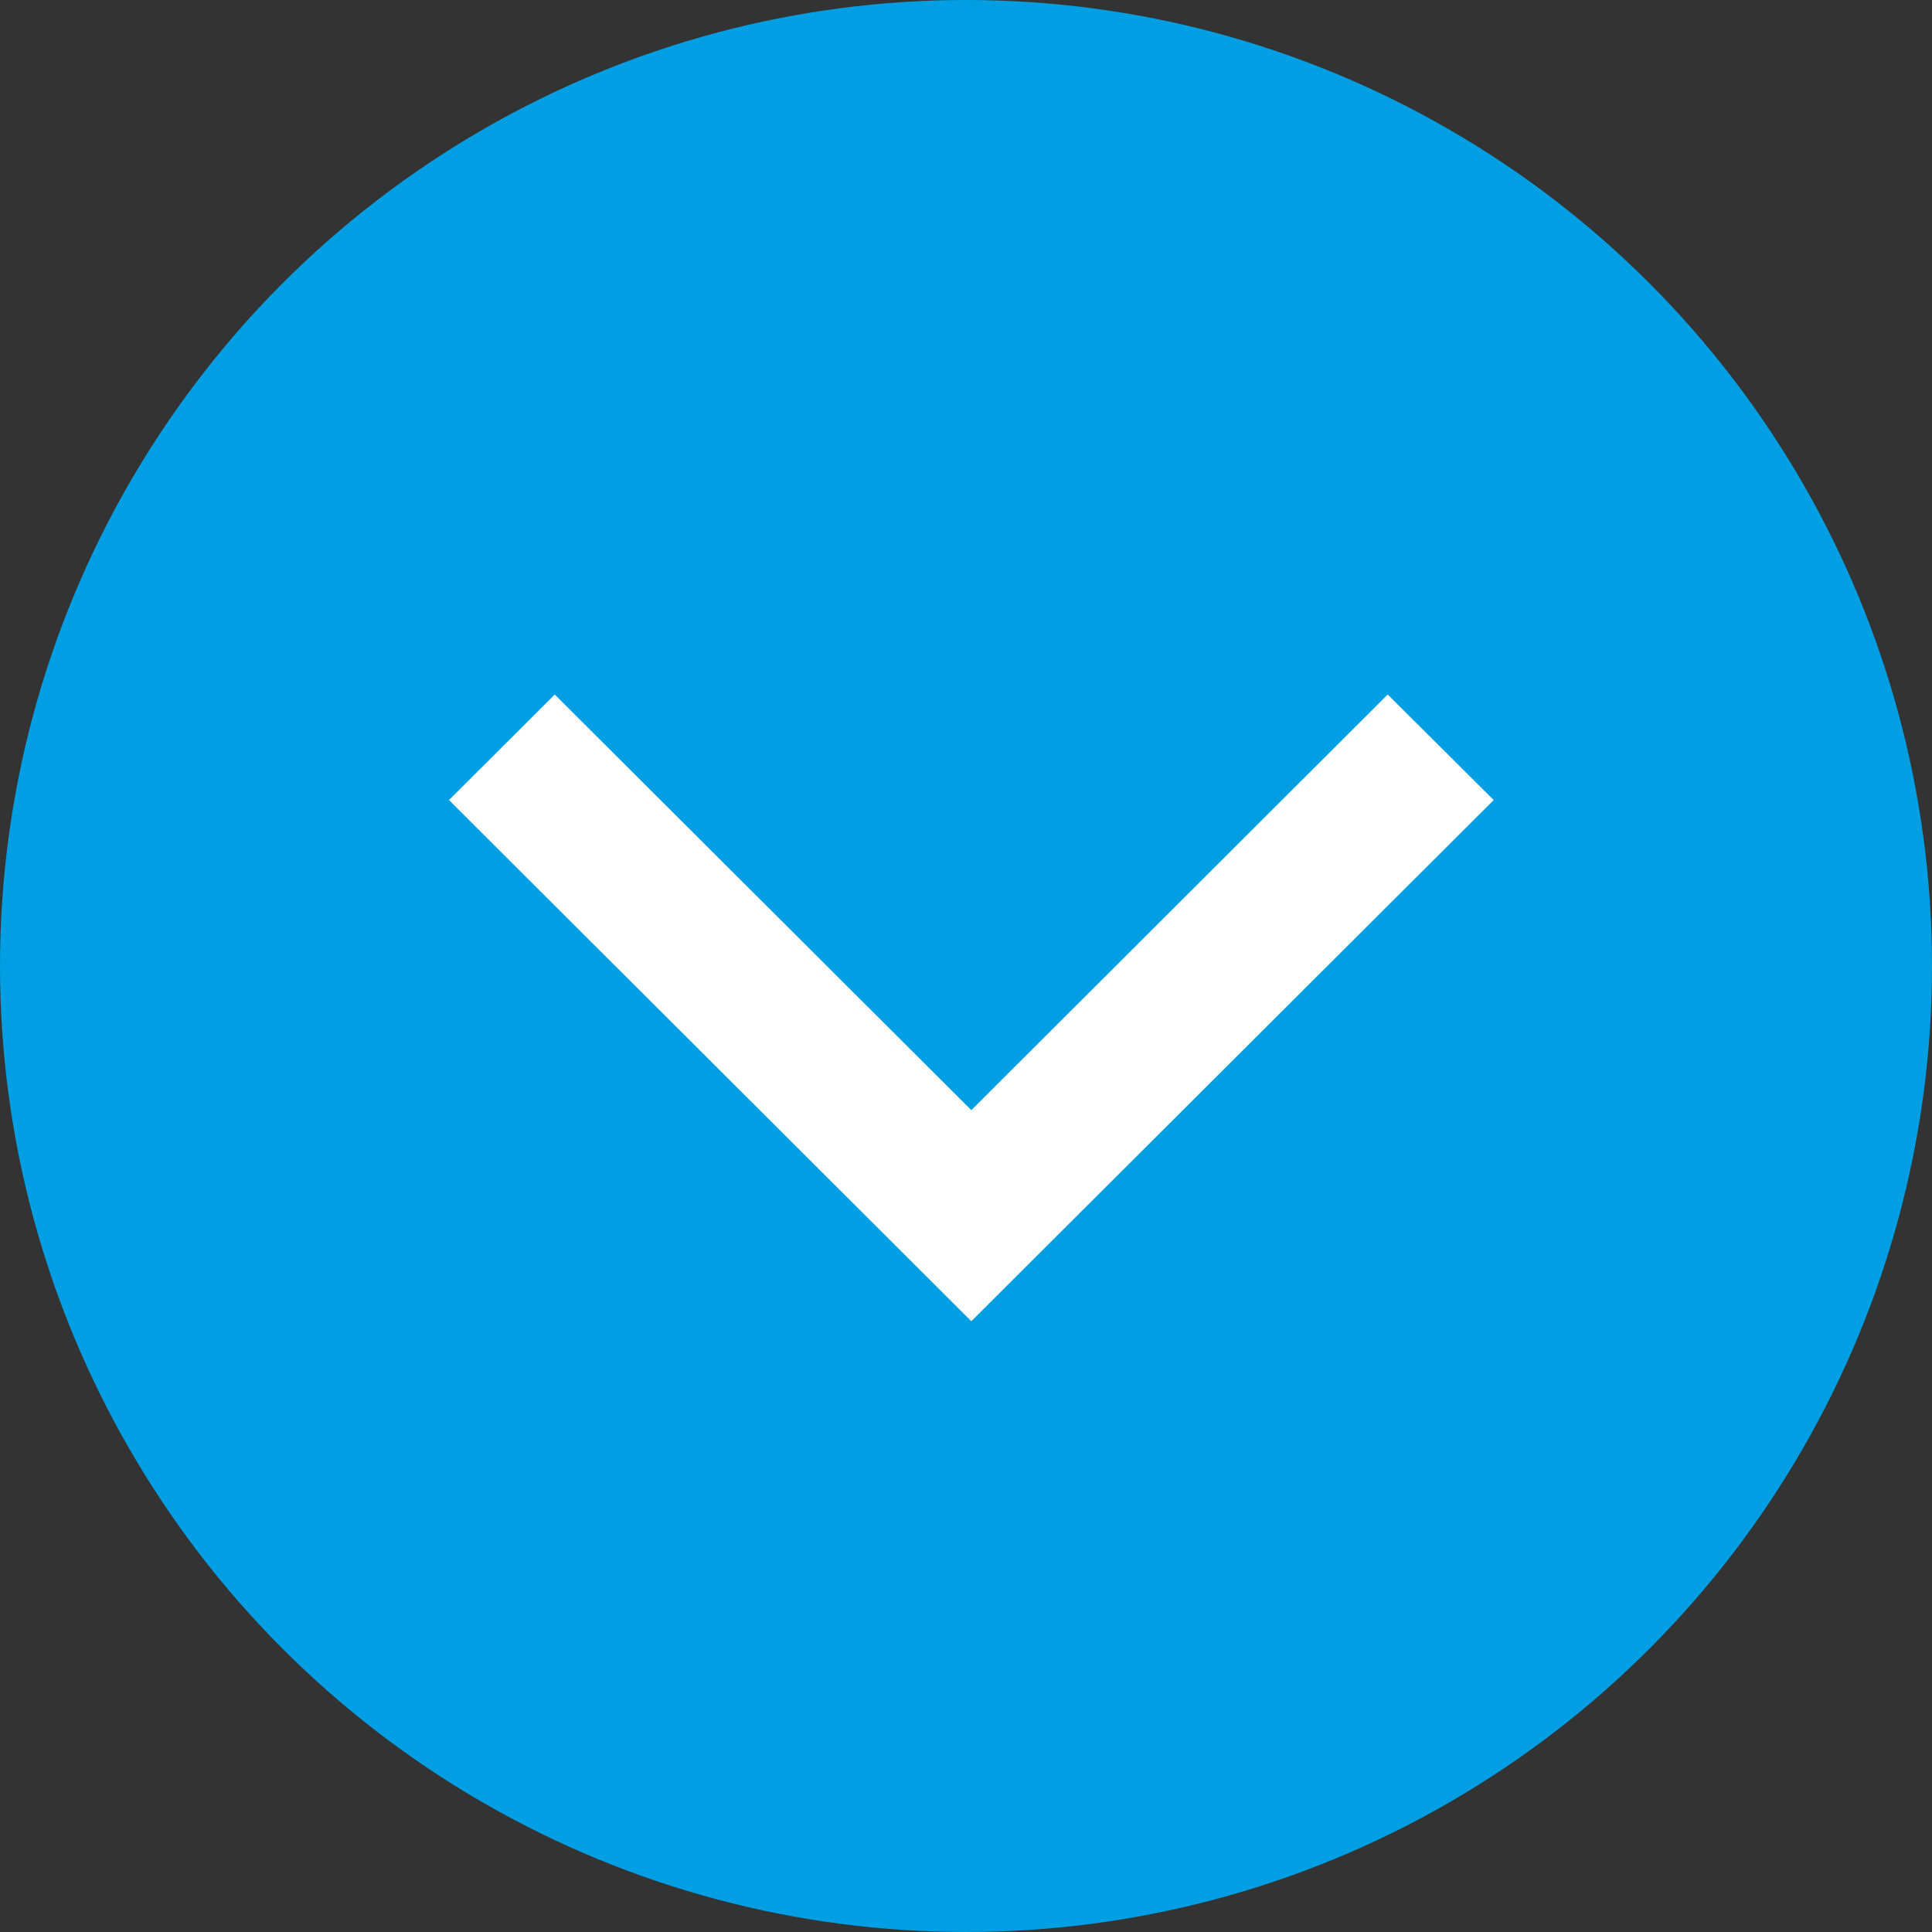 <svg xmlns="http://www.w3.org/2000/svg" width="54" height="54" viewBox="0 0 54 54">
  <rect x="0" y="0" width="54" height="54" fill="#333333" stroke="none"/>
  <g id="Group_126" data-name="Group 126" transform="translate(-933 -998)">
    <circle id="Ellipse_24" data-name="Ellipse 24" cx="27" cy="27" r="27" transform="translate(933 998)" fill="#009fe3"/>
    <path id="_211686_back_arrow_icon-01" data-name="211686_back_arrow_icon-01" d="M22.956,11,20,13.95,34.6,28.516h0l14.6-14.566L46.238,11,34.6,22.617Z" transform="translate(925.549 1006.412)" fill="#fff"/>
  </g>
</svg>
